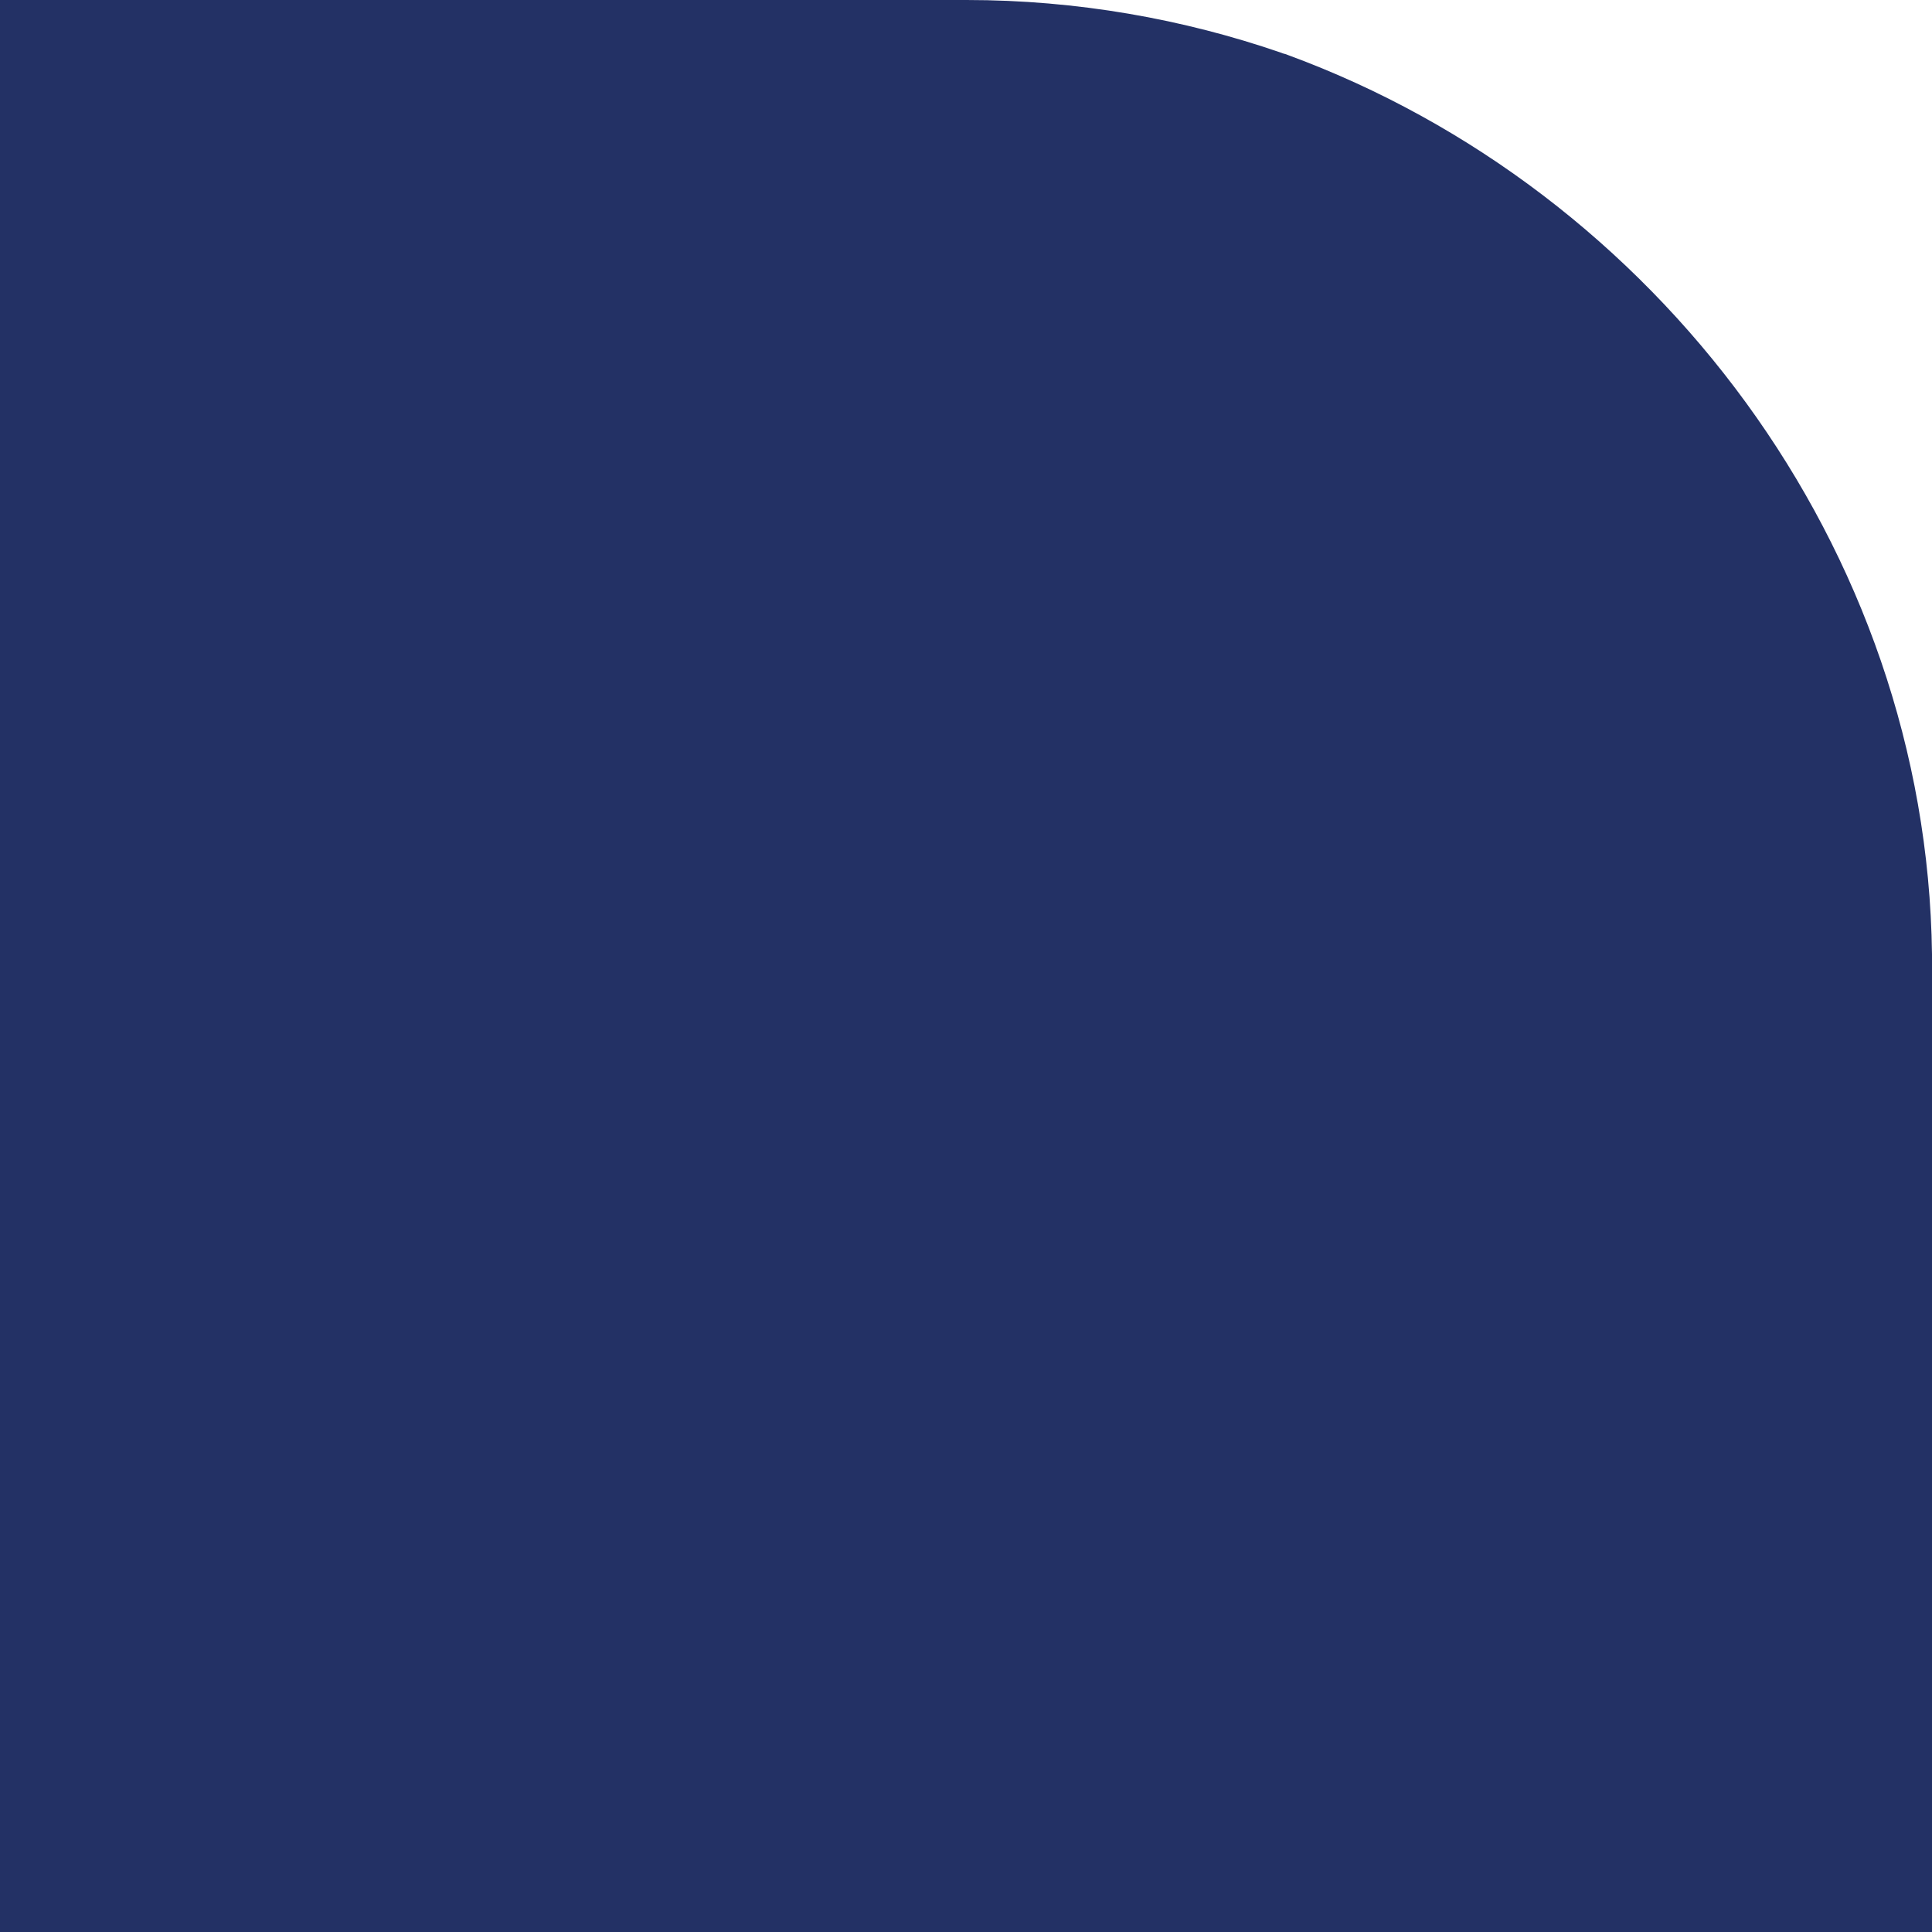 <svg version="1.2" preserveAspectRatio="xMidYMid meet" height="500" viewBox="0 0 375 375" zoomAndPan="magnify" width="500" xmlns:xlink="http://www.w3.org/1999/xlink" xmlns="http://www.w3.org/2000/svg"><defs><clipPath id="5fc7377678"><path d="M 125.066 10.863 C 144.23 4.305 166.148 0 187.602 0 C 209.055 0 229.695 3.691 248.719 10.25 C 249.125 10.453 249.527 10.453 249.934 10.66 C 321.371 36.895 373.988 106.18 375 185.188 L 375 375 L 0 375 L 0 185.328 C 1.012 105.77 52.82 36.484 125.066 10.863 Z M 125.066 10.863"></path></clipPath><clipPath id="1d44cab3c0"><path d="M 0 0 L 187.5 0 L 187.5 375 L 0 375 Z M 0 0"></path></clipPath></defs><g id="44b949270f"><g clip-path="url(#5fc7377678)" clip-rule="nonzero"><rect style="fill:#233165;fill-opacity:1;stroke:none;" height="375" y="0" width="375" x="0"></rect></g><g clip-path="url(#1d44cab3c0)" clip-rule="nonzero"><path d="M 0 0 L 187.5 0 L 187.5 375 L 0 375 Z M 0 0" style="stroke:none;fill-rule:nonzero;fill:#233165;fill-opacity:1;"></path></g></g></svg>